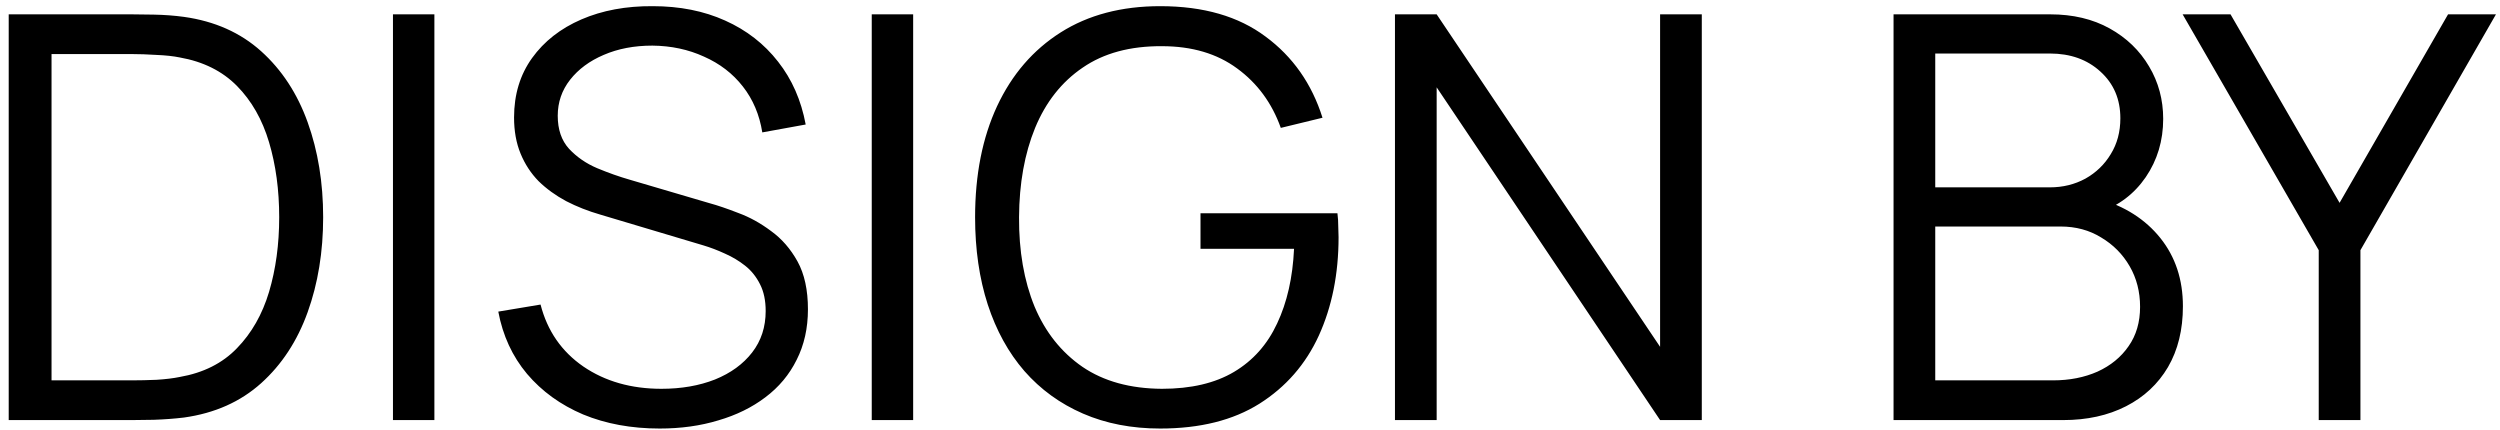<?xml version="1.0" encoding="UTF-8"?> <svg xmlns="http://www.w3.org/2000/svg" width="244" height="42" viewBox="0 0 244 42" fill="none"> <path d="M0.85 41V1.4H12.867C13.289 1.4 14.004 1.409 15.012 1.427C16.039 1.446 17.02 1.519 17.955 1.647C20.962 2.069 23.473 3.188 25.49 5.003C27.507 6.817 29.019 9.127 30.027 11.932C31.036 14.738 31.54 17.827 31.54 21.2C31.54 24.573 31.036 27.663 30.027 30.468C29.019 33.273 27.507 35.583 25.49 37.398C23.473 39.212 20.962 40.331 17.955 40.752C17.038 40.862 16.058 40.936 15.012 40.972C13.967 40.991 13.252 41 12.867 41H0.85ZM5.03 37.123H12.867C13.619 37.123 14.426 37.104 15.287 37.068C16.168 37.013 16.919 36.921 17.543 36.792C19.852 36.389 21.713 35.454 23.125 33.987C24.555 32.521 25.6 30.688 26.26 28.488C26.92 26.269 27.25 23.84 27.25 21.2C27.25 18.542 26.92 16.103 26.26 13.885C25.6 11.667 24.555 9.833 23.125 8.385C21.695 6.937 19.834 6.011 17.543 5.607C16.919 5.479 16.158 5.397 15.26 5.36C14.38 5.305 13.582 5.277 12.867 5.277H5.03V37.123ZM38.353 41V1.4H42.396V41H38.353ZM64.39 41.825C61.622 41.825 59.128 41.367 56.91 40.45C54.71 39.515 52.886 38.195 51.438 36.49C50.008 34.785 49.072 32.759 48.633 30.413L52.758 29.725C53.417 32.292 54.811 34.308 56.938 35.775C59.064 37.223 61.603 37.947 64.555 37.947C66.498 37.947 68.24 37.645 69.78 37.04C71.32 36.417 72.53 35.537 73.41 34.4C74.29 33.263 74.73 31.916 74.73 30.358C74.73 29.331 74.547 28.46 74.18 27.745C73.813 27.012 73.328 26.407 72.722 25.93C72.118 25.453 71.457 25.059 70.743 24.747C70.028 24.418 69.331 24.152 68.653 23.95L58.615 20.953C57.405 20.604 56.287 20.164 55.26 19.633C54.233 19.082 53.335 18.432 52.565 17.68C51.813 16.91 51.227 16.012 50.805 14.985C50.383 13.958 50.172 12.785 50.172 11.465C50.172 9.228 50.759 7.294 51.932 5.662C53.106 4.031 54.71 2.775 56.745 1.895C58.78 1.015 61.099 0.584 63.703 0.602C66.343 0.602 68.698 1.07 70.77 2.005C72.86 2.94 74.583 4.278 75.94 6.02C77.297 7.743 78.195 9.787 78.635 12.152L74.4 12.922C74.125 11.199 73.493 9.705 72.502 8.44C71.513 7.175 70.248 6.203 68.707 5.525C67.186 4.828 65.508 4.471 63.675 4.452C61.897 4.452 60.311 4.755 58.917 5.36C57.542 5.947 56.452 6.753 55.645 7.78C54.838 8.807 54.435 9.98 54.435 11.3C54.435 12.638 54.802 13.711 55.535 14.518C56.287 15.324 57.203 15.957 58.285 16.415C59.385 16.873 60.448 17.249 61.475 17.543L69.23 19.825C70.037 20.045 70.981 20.366 72.062 20.788C73.162 21.191 74.226 21.777 75.252 22.547C76.297 23.299 77.159 24.289 77.838 25.517C78.516 26.746 78.855 28.304 78.855 30.192C78.855 32.026 78.488 33.667 77.755 35.115C77.04 36.563 76.022 37.782 74.703 38.773C73.401 39.763 71.87 40.514 70.11 41.028C68.368 41.559 66.462 41.825 64.39 41.825ZM85.082 41V1.4H89.124V41H85.082ZM113.236 41.825C110.449 41.825 107.938 41.339 105.701 40.367C103.464 39.396 101.558 38.012 99.981 36.215C98.423 34.418 97.231 32.255 96.406 29.725C95.581 27.177 95.169 24.335 95.169 21.2C95.169 17.057 95.884 13.445 97.314 10.365C98.762 7.267 100.834 4.865 103.529 3.16C106.224 1.455 109.459 0.602 113.236 0.602C117.453 0.602 120.881 1.593 123.521 3.572C126.179 5.534 128.031 8.174 129.076 11.492L125.006 12.482C124.144 10.062 122.724 8.128 120.744 6.68C118.782 5.232 116.334 4.508 113.401 4.508C110.303 4.489 107.727 5.186 105.674 6.598C103.62 7.991 102.071 9.953 101.026 12.482C99.999 14.994 99.477 17.9 99.459 21.2C99.44 24.5 99.944 27.406 100.971 29.918C102.016 32.411 103.574 34.373 105.646 35.803C107.718 37.214 110.303 37.929 113.401 37.947C116.243 37.947 118.589 37.398 120.441 36.297C122.293 35.197 123.695 33.621 124.649 31.567C125.62 29.514 126.17 27.085 126.299 24.28H117.169V20.815H130.534C130.589 21.237 130.616 21.686 130.616 22.163C130.634 22.621 130.644 22.951 130.644 23.152C130.644 26.727 130.002 29.927 128.719 32.75C127.435 35.555 125.501 37.773 122.916 39.405C120.349 41.018 117.123 41.825 113.236 41.825ZM136.148 41V1.4H140.218L162.025 33.85V1.4H166.095V41H162.025L140.218 8.523V41H136.148ZM184.81 41V1.4H200.1C202.318 1.4 204.252 1.858 205.902 2.775C207.552 3.692 208.836 4.929 209.752 6.487C210.669 8.027 211.127 9.732 211.127 11.602C211.127 13.729 210.559 15.627 209.422 17.295C208.286 18.945 206.764 20.091 204.857 20.733L204.802 19.385C207.369 20.118 209.386 21.402 210.852 23.235C212.319 25.068 213.052 27.287 213.052 29.89C213.052 32.182 212.567 34.162 211.595 35.83C210.623 37.48 209.257 38.754 207.497 39.653C205.737 40.551 203.693 41 201.365 41H184.81ZM188.88 37.123H200.375C201.988 37.123 203.437 36.838 204.72 36.27C206.003 35.683 207.012 34.858 207.745 33.795C208.497 32.732 208.872 31.448 208.872 29.945C208.872 28.478 208.533 27.158 207.855 25.985C207.177 24.812 206.251 23.877 205.077 23.18C203.922 22.465 202.602 22.108 201.117 22.108H188.88V37.123ZM188.88 18.285H200.072C201.337 18.285 202.492 18.001 203.537 17.433C204.582 16.846 205.407 16.048 206.012 15.04C206.636 14.032 206.947 12.867 206.947 11.547C206.947 9.678 206.297 8.156 204.995 6.982C203.712 5.809 202.071 5.223 200.072 5.223H188.88V18.285ZM226.308 41V24.418L213.025 1.4H217.7L228.343 19.797L238.93 1.4H243.605L230.378 24.418V41H226.308Z" fill="black"></path> </svg> 